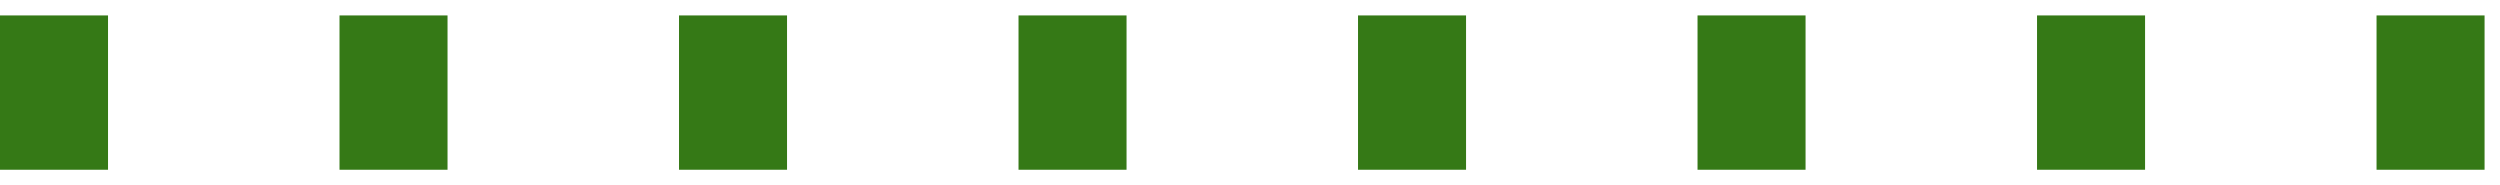 <?xml version="1.0" encoding="UTF-8"?> <svg xmlns="http://www.w3.org/2000/svg" width="81" height="6" viewBox="0 0 81 6" fill="none"> <path d="M1 5.5H3.5V0.5H1V5.5ZM0 5.5H1V0.5H0V5.5Z" fill="#357916"></path> <path d="M12 5.5H14.5V0.5H12V5.5ZM11 5.5H12V0.5H11V5.5Z" fill="#357916"></path> <path d="M23 5.5H25.5V0.5H23V5.5ZM22 5.5H23V0.5H22V5.5Z" fill="#357916"></path> <path d="M34 5.5H36.5V0.5H34V5.5ZM33 5.5H34V0.5H33V5.5Z" fill="#357916"></path> <path d="M45 5.5H47.5V0.5H45V5.5ZM44 5.5H45V0.5H44V5.5Z" fill="#357916"></path> <path d="M56 5.5H58.5V0.5H56V5.5ZM55 5.5H56V0.5H55V5.5Z" fill="#357916"></path> <path d="M67 5.5H69.5V0.5H67V5.5ZM66 5.5H67V0.5H66V5.5Z" fill="#357916"></path> <path d="M78 5.5H80.5V0.5H78V5.5ZM77 5.5H78V0.5H77V5.5Z" fill="#357916"></path> </svg> 
